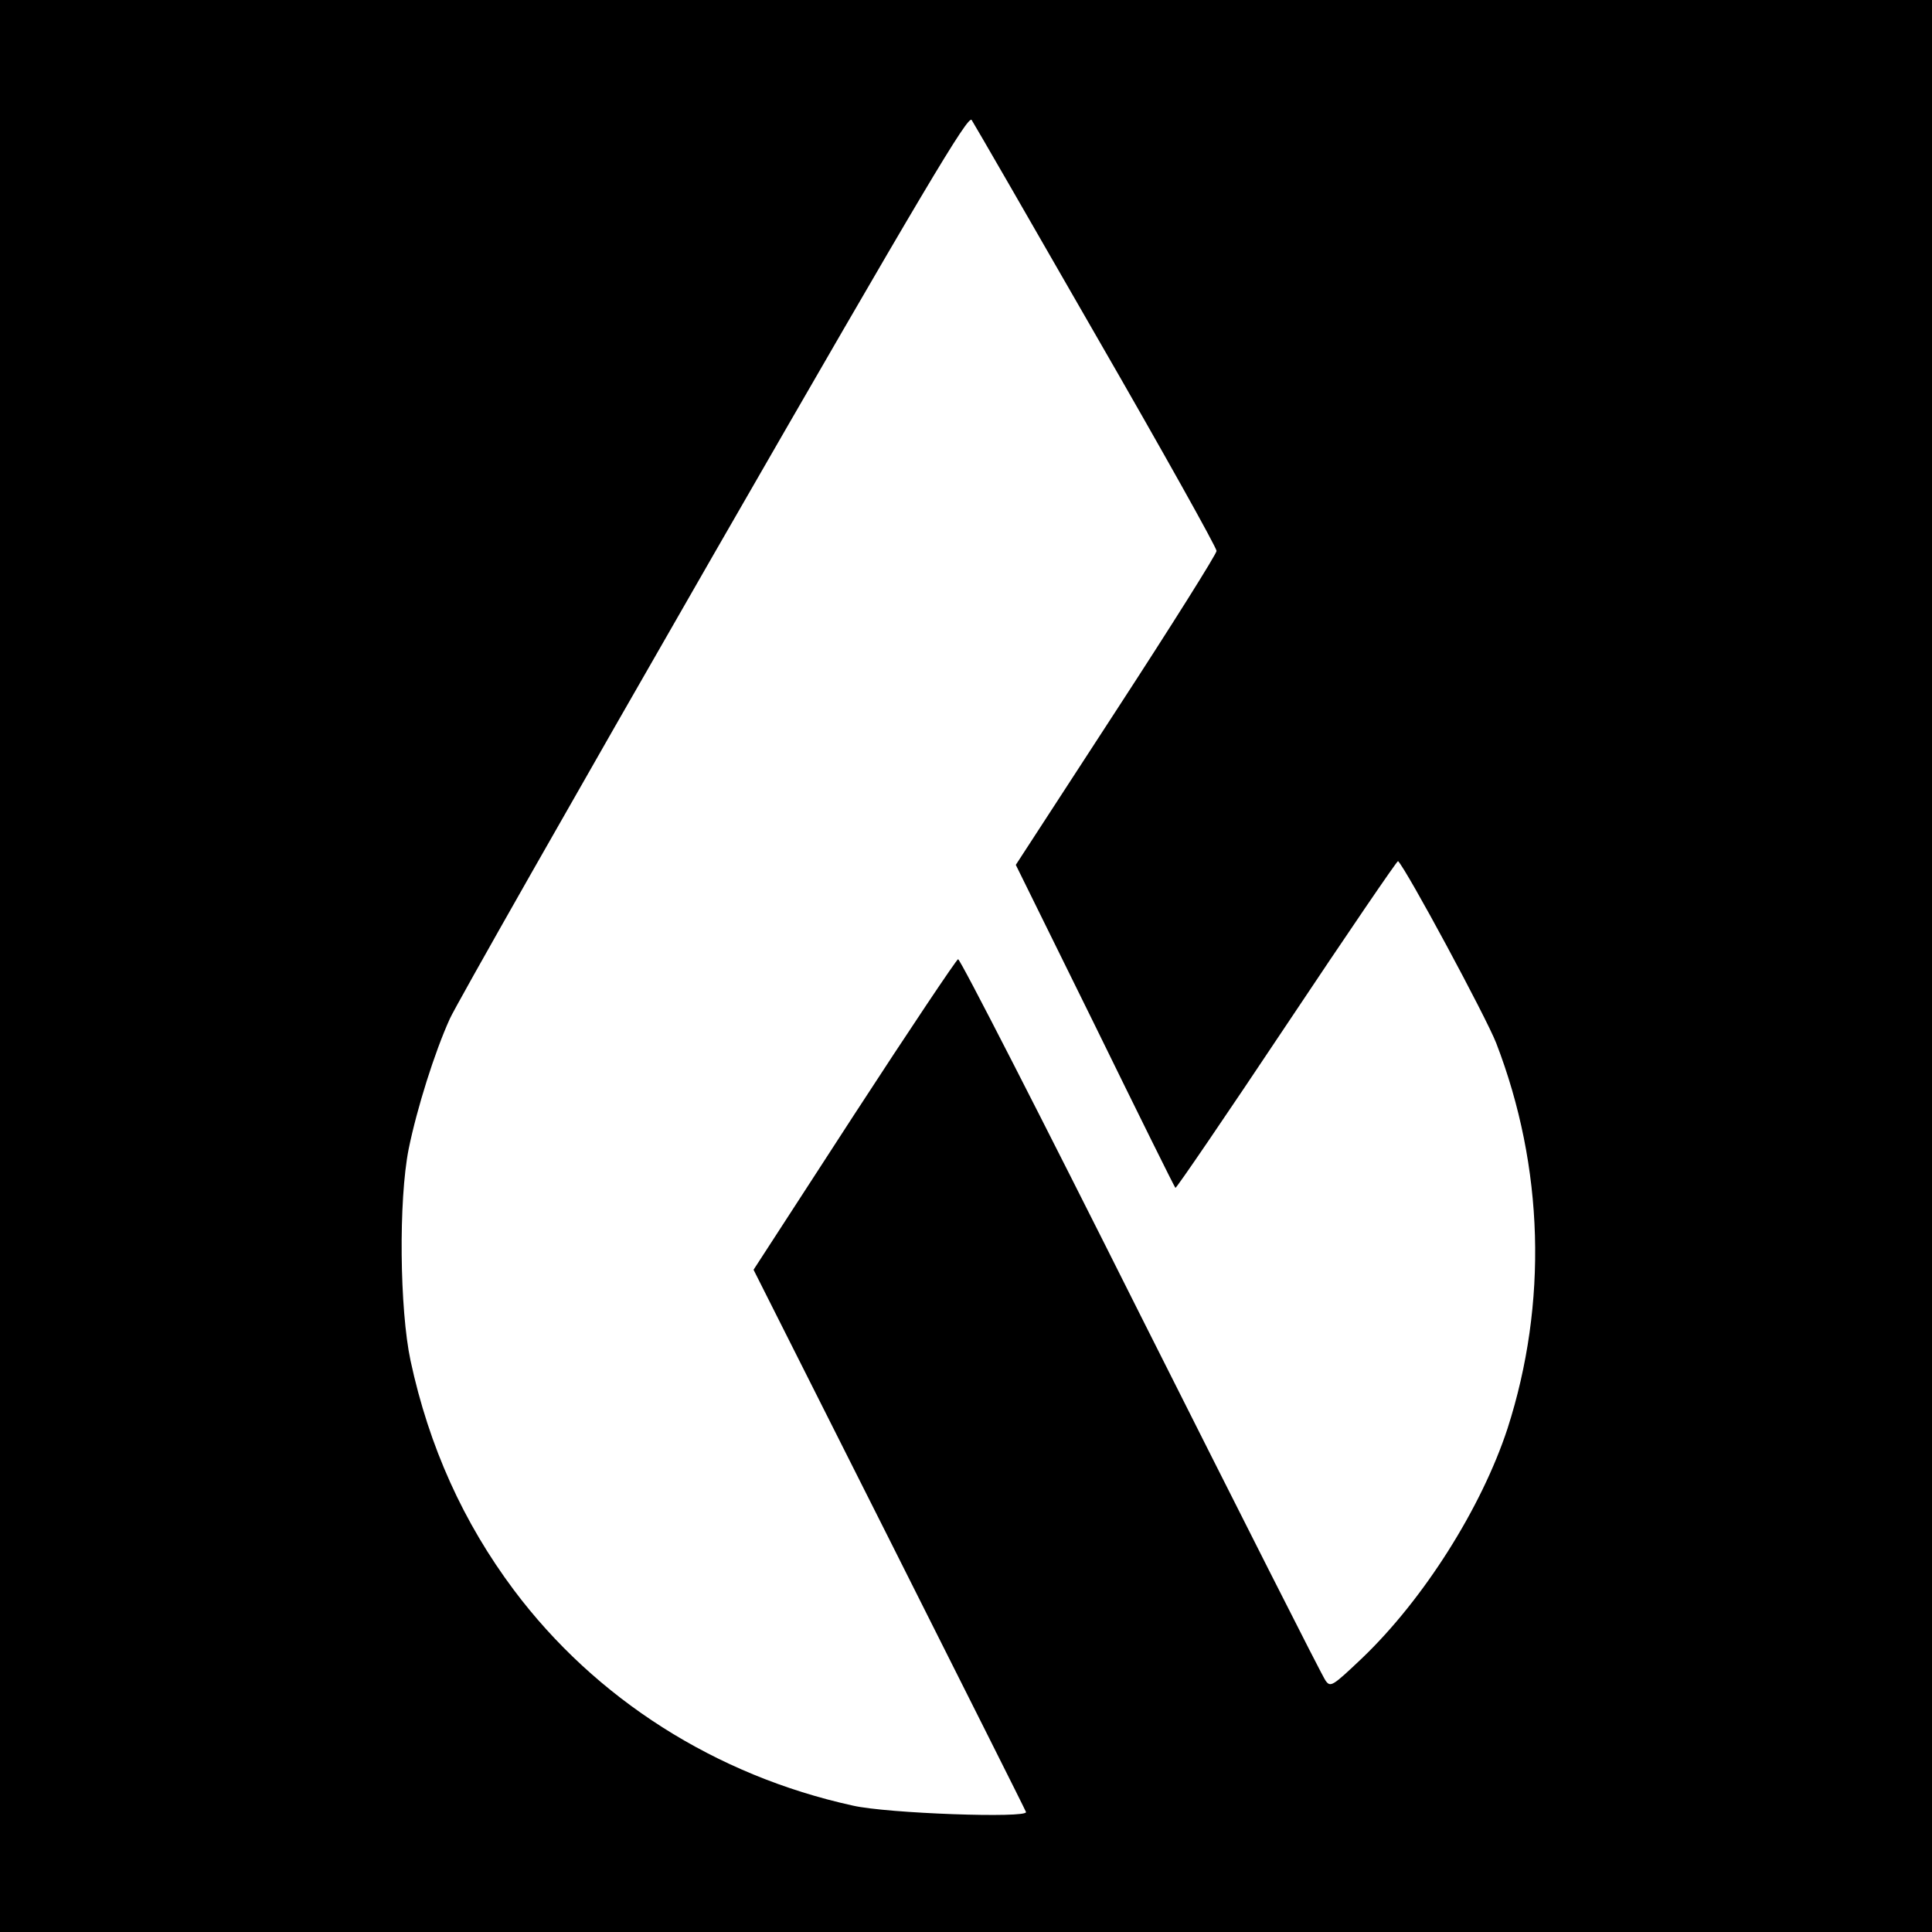 <?xml version="1.0" standalone="no"?>
<!DOCTYPE svg PUBLIC "-//W3C//DTD SVG 20010904//EN"
 "http://www.w3.org/TR/2001/REC-SVG-20010904/DTD/svg10.dtd">
<svg version="1.0" xmlns="http://www.w3.org/2000/svg"
 width="512pt" height="512pt" viewBox="0 0 512 512"
 preserveAspectRatio="xMidYMid meet">
<g transform="translate(0,512) scale(0.1,-0.1)"
fill="#000000" stroke="none">
<path d="M0 2560 l0 -2560 2560 0 2560 0 0 2560 0 2560 -2560 0 -2560 0 0
-2560z m2905 1670 c176 -305 319 -561 319 -570 0 -8 -120 -199 -266 -423
l-266 -409 210 -426 c115 -235 211 -429 213 -430 2 -2 135 193 295 433 160
240 293 435 295 433 23 -23 233 -413 260 -482 127 -329 137 -690 30 -1022 -69
-210 -222 -452 -385 -608 -79 -75 -84 -78 -97 -60 -8 10 -228 446 -490 967
-261 521 -479 947 -484 945 -5 -2 -129 -187 -276 -413 l-266 -410 359 -713
c197 -392 361 -718 363 -724 6 -17 -368 -4 -459 17 -364 80 -682 283 -898 571
-134 179 -225 380 -274 608 -29 136 -32 425 -5 561 22 108 69 257 109 345 16
36 331 590 700 1232 561 975 674 1164 683 1150 6 -9 155 -267 330 -572z"/>
</g>
</svg>
